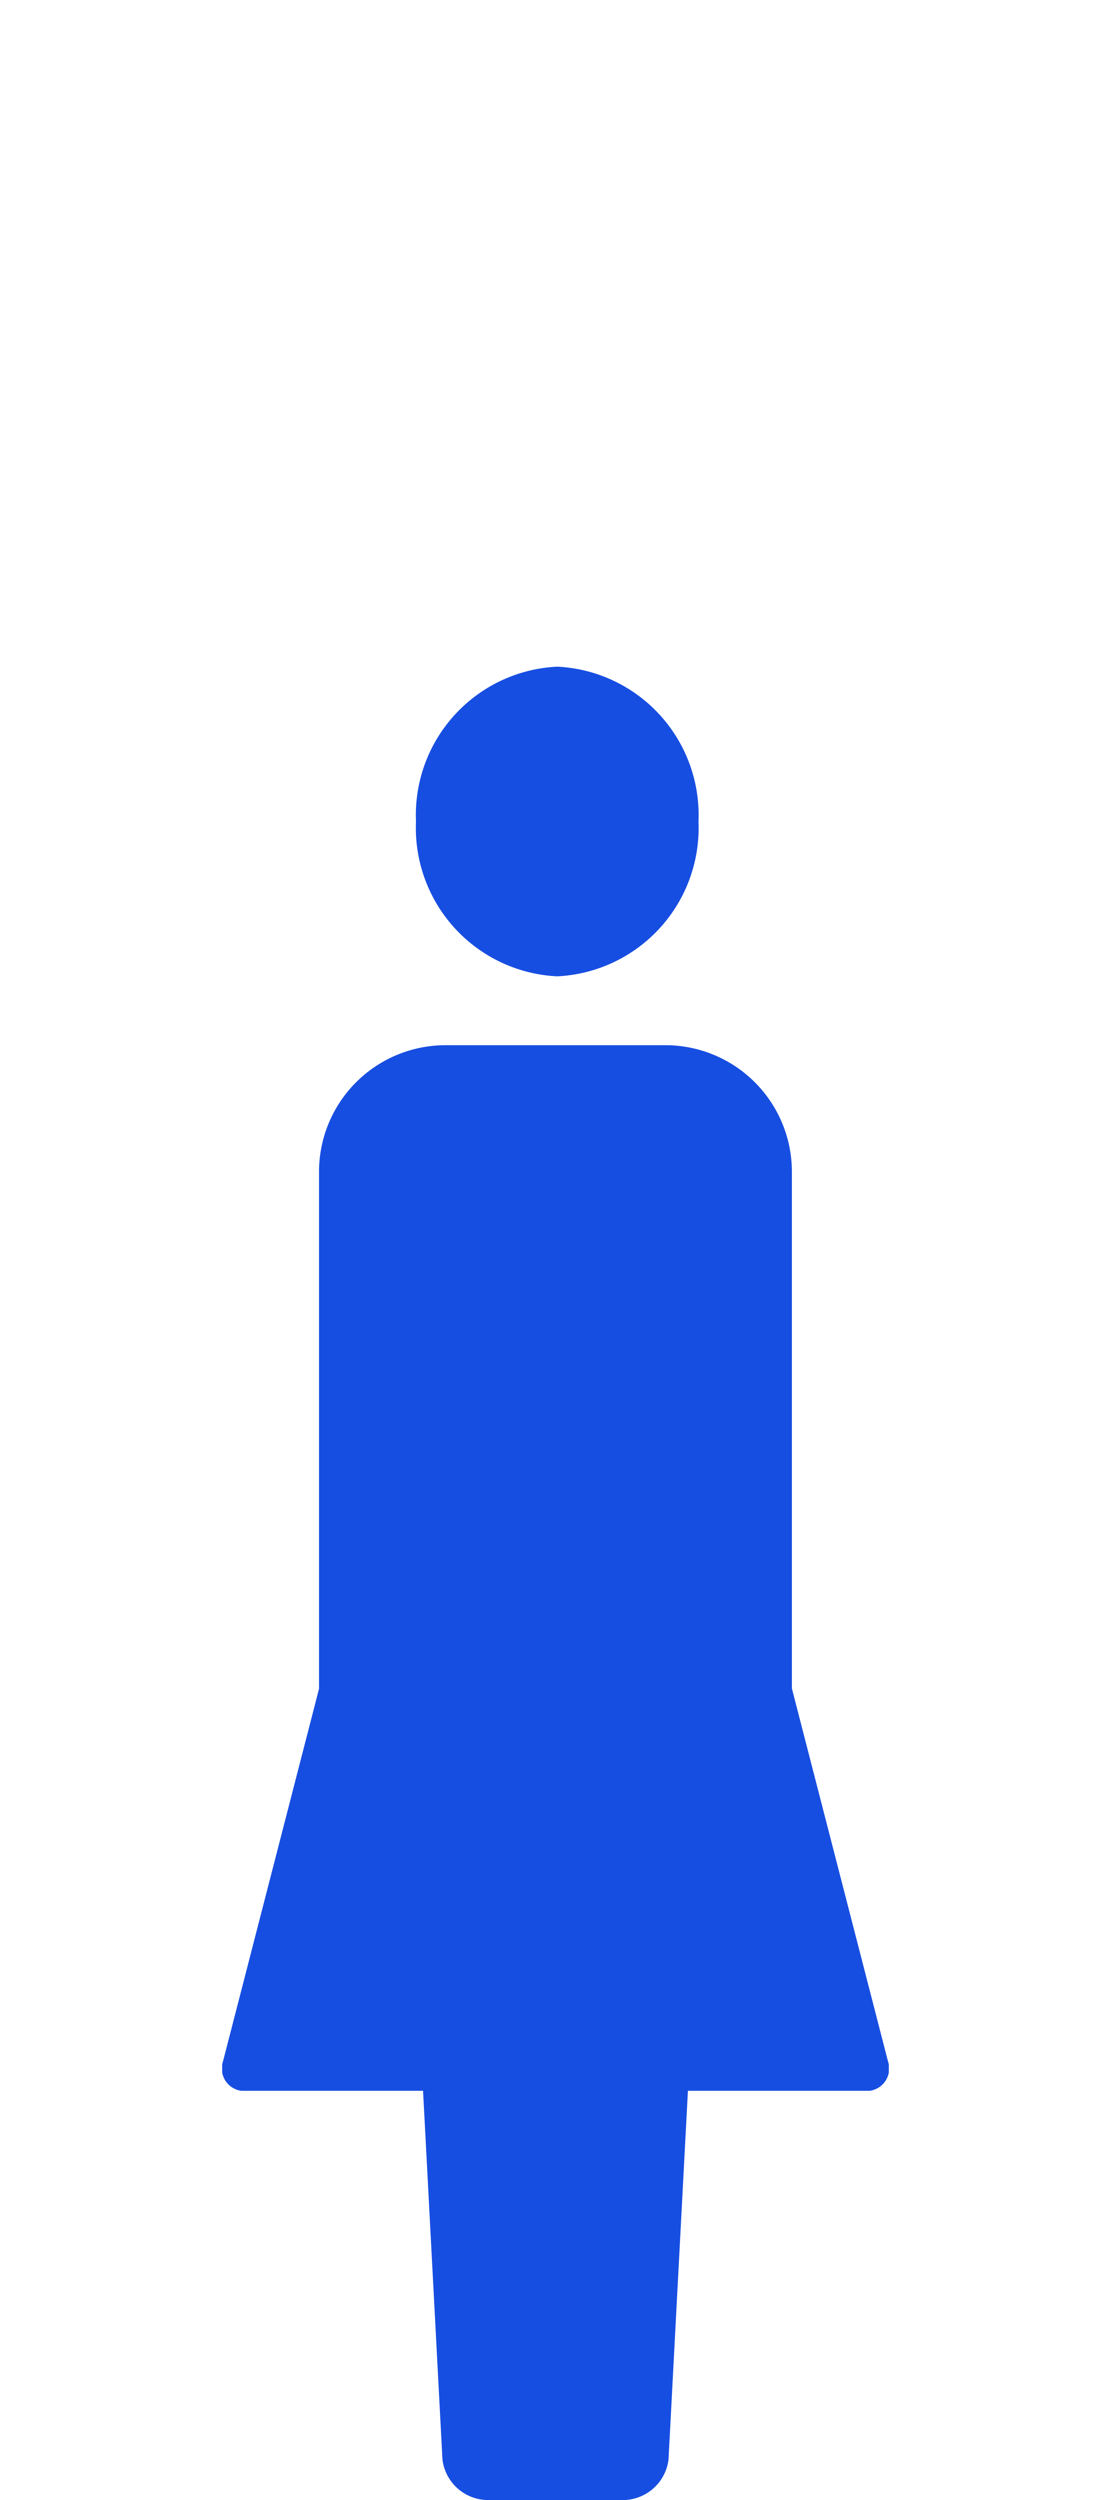 <svg xmlns="http://www.w3.org/2000/svg" xmlns:xlink="http://www.w3.org/1999/xlink" width="40" height="90" viewBox="0 0 40 90"><defs><clipPath id="a"><rect width="24" height="66" fill="none"/></clipPath><clipPath id="c"><rect width="40" height="90"/></clipPath></defs><g id="b" clip-path="url(#c)"><g transform="translate(8 24)"><g transform="translate(0 0)" clip-path="url(#a)"><path d="M19.328,5.574a5.347,5.347,0,0,1-5.086,5.574A5.347,5.347,0,0,1,9.157,5.574,5.347,5.347,0,0,1,14.242,0a5.347,5.347,0,0,1,5.086,5.574" transform="translate(-2.18 0)" fill="#174ee2"/><path d="M20.079,48.844H6.1A1.519,1.519,0,0,1,4.575,47.33V22.546A4.557,4.557,0,0,1,9.146,18h7.885A4.557,4.557,0,0,1,21.6,22.546V47.33a1.519,1.519,0,0,1-1.524,1.514" transform="translate(-1.089 -4.373)" fill="#174ee2"/><path d="M16.363,77.747H11.725a1.663,1.663,0,0,1-1.75-1.454L8.589,49.954a1.637,1.637,0,0,1,1.75-1.593h7.41A1.637,1.637,0,0,1,19.5,49.954L18.114,76.293a1.664,1.664,0,0,1-1.751,1.454" transform="translate(-2.045 -11.747)" fill="#174ee2"/><path d="M18.709,39.35l5.26,20.41a.809.809,0,0,1-.658,1.067H.689A.809.809,0,0,1,.031,59.76l5.26-20.41Z" transform="translate(0 -9.558)" fill="#174ee2"/></g></g></g></svg>